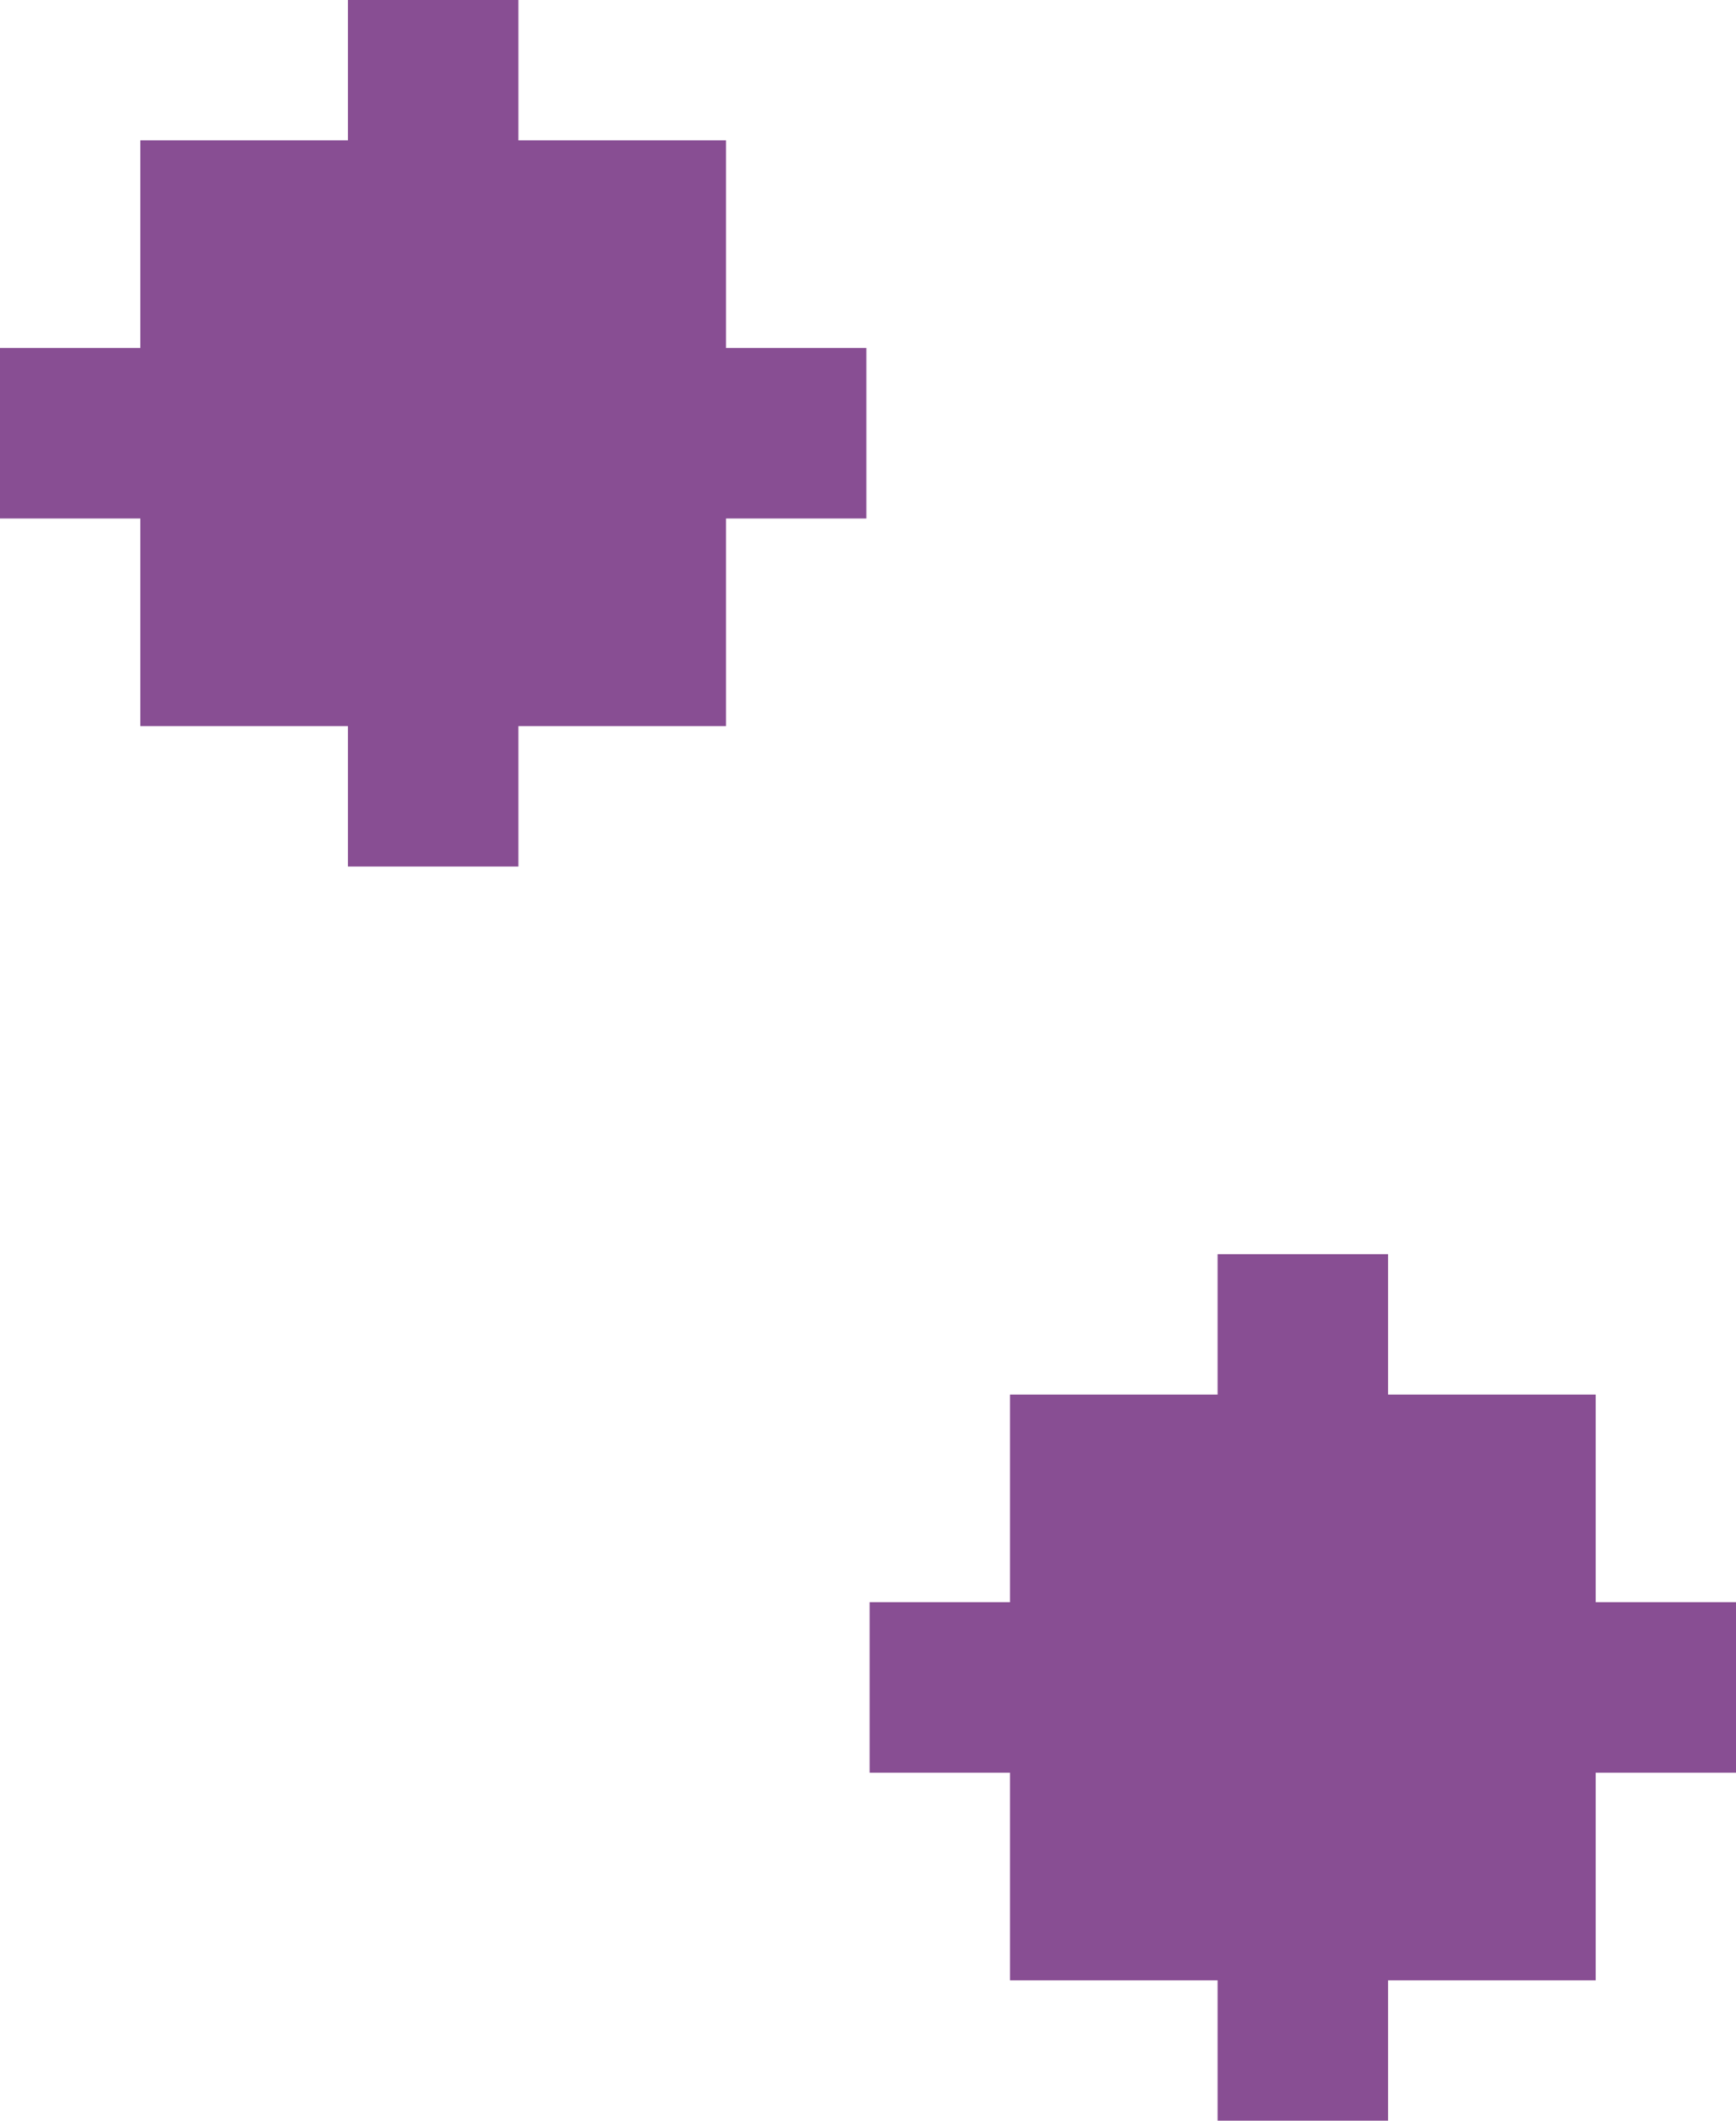 <?xml version="1.0" encoding="UTF-8"?><svg xmlns="http://www.w3.org/2000/svg" viewBox="0 0 73.84 90.19"><defs><style>.d{fill:#884e93;}</style></defs><g id="a"/><g id="b"><g id="c"><g><g><rect class="d" x="51.79" y="53.34" width="7.25" height="36.85"/><rect class="d" x="51.79" y="53.34" width="7.25" height="36.85" transform="translate(127.18 16.35) rotate(90)"/><rect class="d" x="42.96" y="59.31" width="24.91" height="24.91"/></g><g><rect class="d" x="14.8" width="7.25" height="36.85"/><rect class="d" x="14.8" y="0" width="7.25" height="36.85" transform="translate(36.85 0) rotate(90)"/><rect class="d" x="5.97" y="5.97" width="24.91" height="24.91"/></g></g></g></g></svg>
